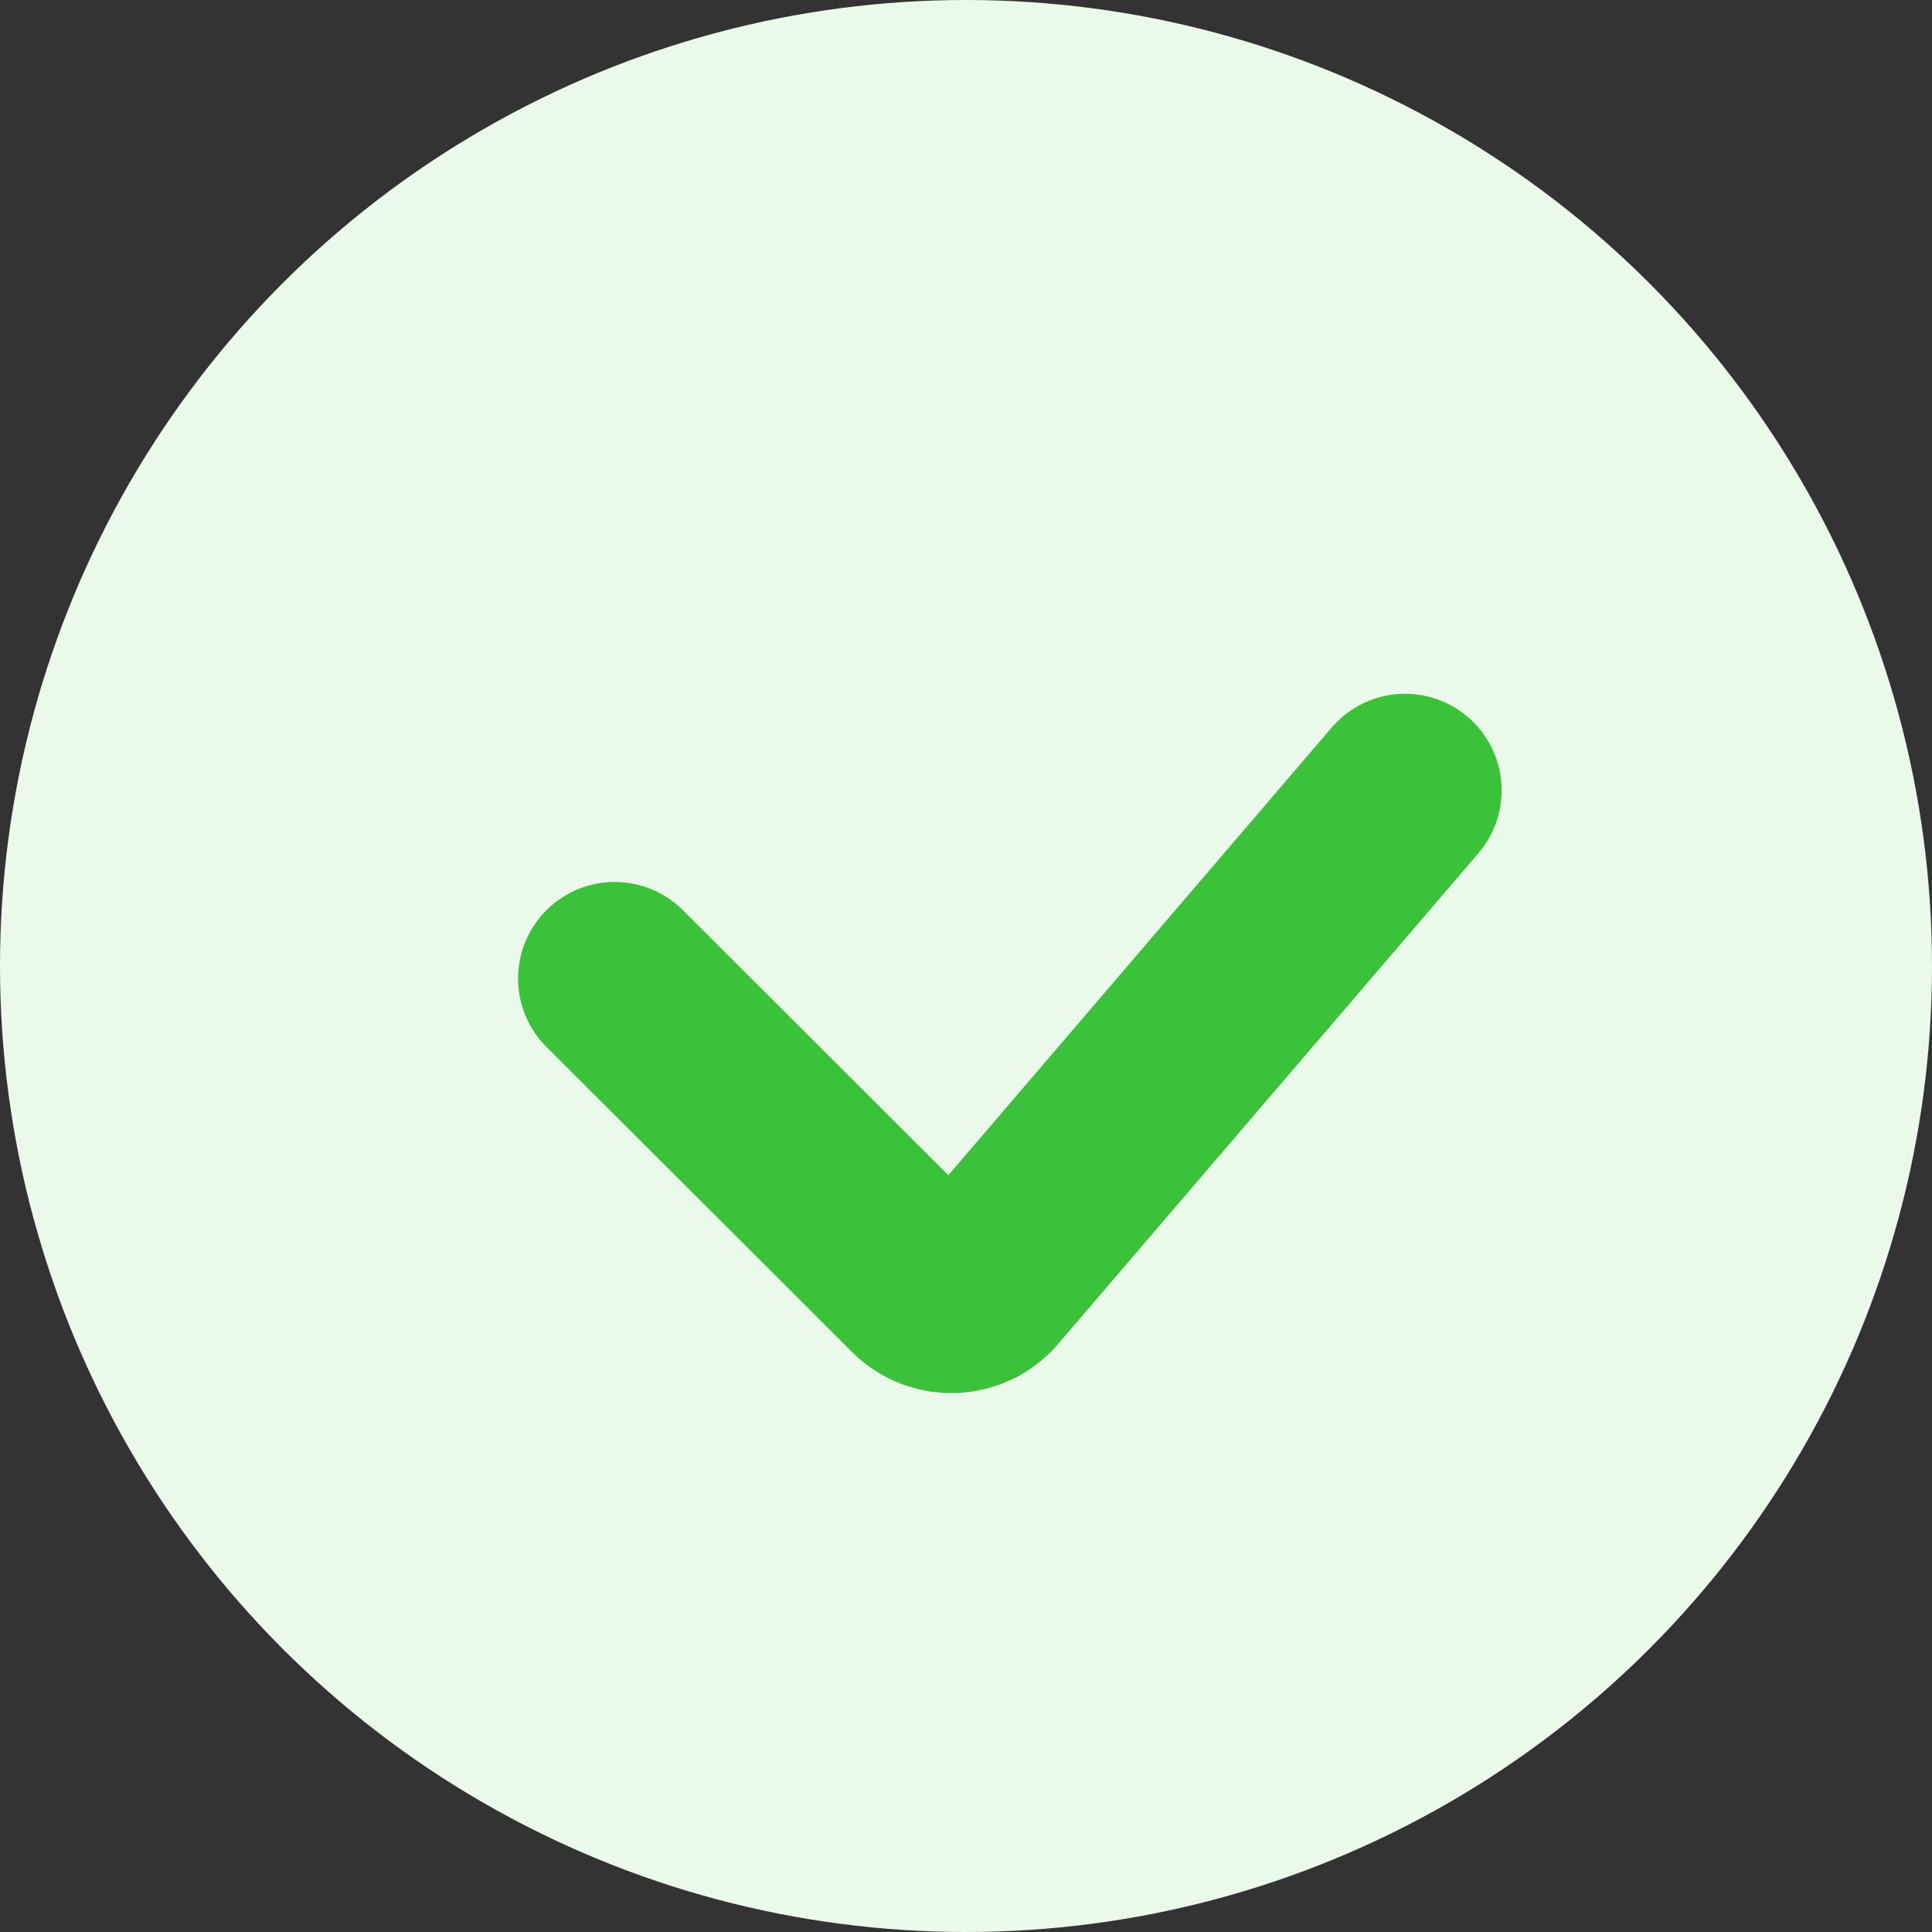 <svg width="20" height="20" viewBox="0 0 20 20" fill="none" xmlns="http://www.w3.org/2000/svg">
<rect x="0" y="0" width="20" height="20" fill="#333333" stroke="none"/>
<circle cx="10" cy="10" r="10" fill="#EBF9EB"/>
<path d="M6.363 10.13L9.527 13.289C9.715 13.476 10.022 13.464 10.194 13.263L14.545 8.182" stroke="#3CC13B" stroke-width="2" stroke-linecap="round"/>
</svg>
